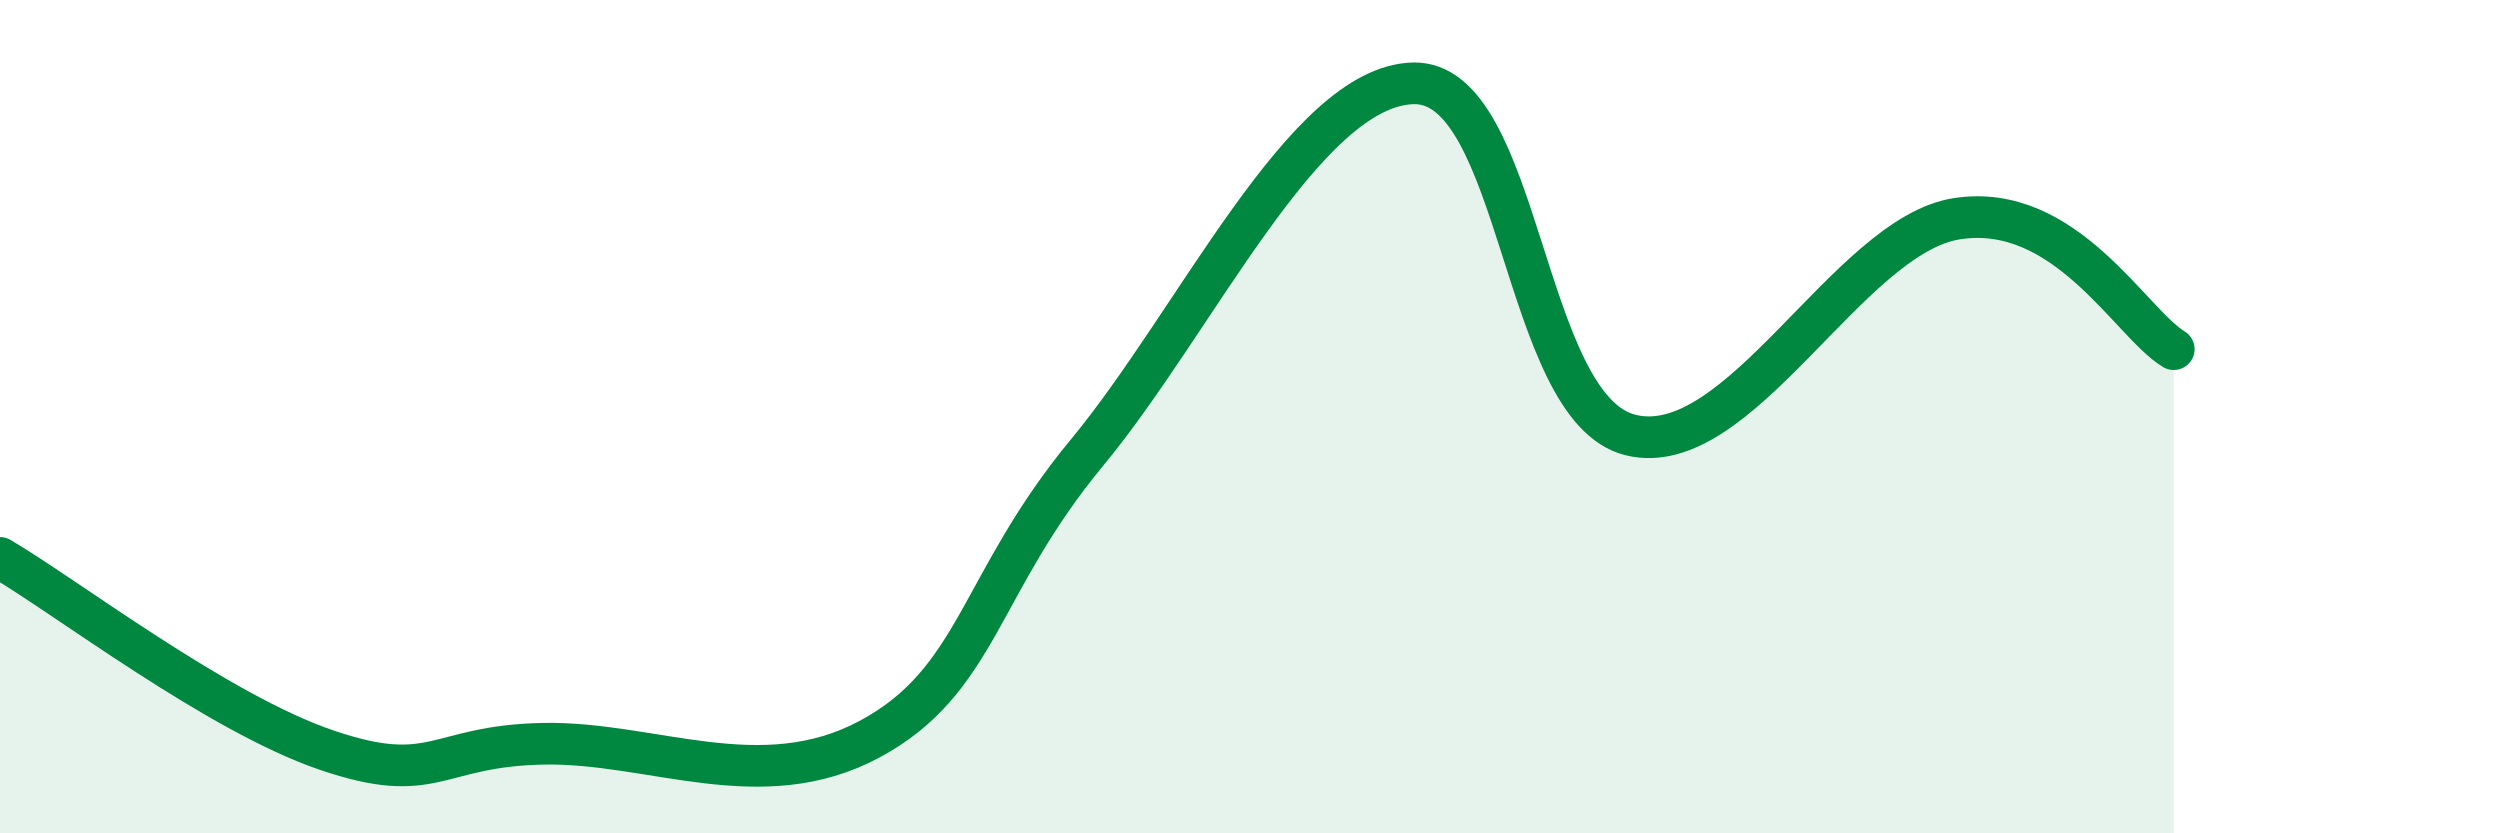 
    <svg width="60" height="20" viewBox="0 0 60 20" xmlns="http://www.w3.org/2000/svg">
      <path
        d="M 0,13.39 C 1.57,14.31 5.22,17.11 7.83,18 C 10.44,18.89 10.43,17.9 13.04,17.85 C 15.65,17.8 18.26,19.14 20.87,17.74 C 23.48,16.34 23.48,14.01 26.09,10.86 C 28.7,7.71 31.3,2.08 33.91,2 C 36.52,1.92 36.52,9.79 39.13,10.44 C 41.74,11.09 44.35,5.66 46.96,5.25 C 49.57,4.84 51.13,7.75 52.17,8.38L52.17 20L0 20Z"
        fill="#008740"
        opacity="0.1"
        stroke-linecap="round"
        stroke-linejoin="round"
      />
      <path
        d="M 0,13.39 C 1.57,14.31 5.22,17.11 7.83,18 C 10.44,18.89 10.43,17.9 13.04,17.85 C 15.65,17.8 18.26,19.14 20.87,17.74 C 23.48,16.34 23.48,14.01 26.09,10.86 C 28.7,7.71 31.3,2.08 33.91,2 C 36.52,1.92 36.52,9.79 39.13,10.44 C 41.74,11.09 44.35,5.66 46.96,5.25 C 49.57,4.84 51.13,7.75 52.17,8.38"
        stroke="#008740"
        stroke-width="1"
        fill="none"
        stroke-linecap="round"
        stroke-linejoin="round"
      />
    </svg>
  